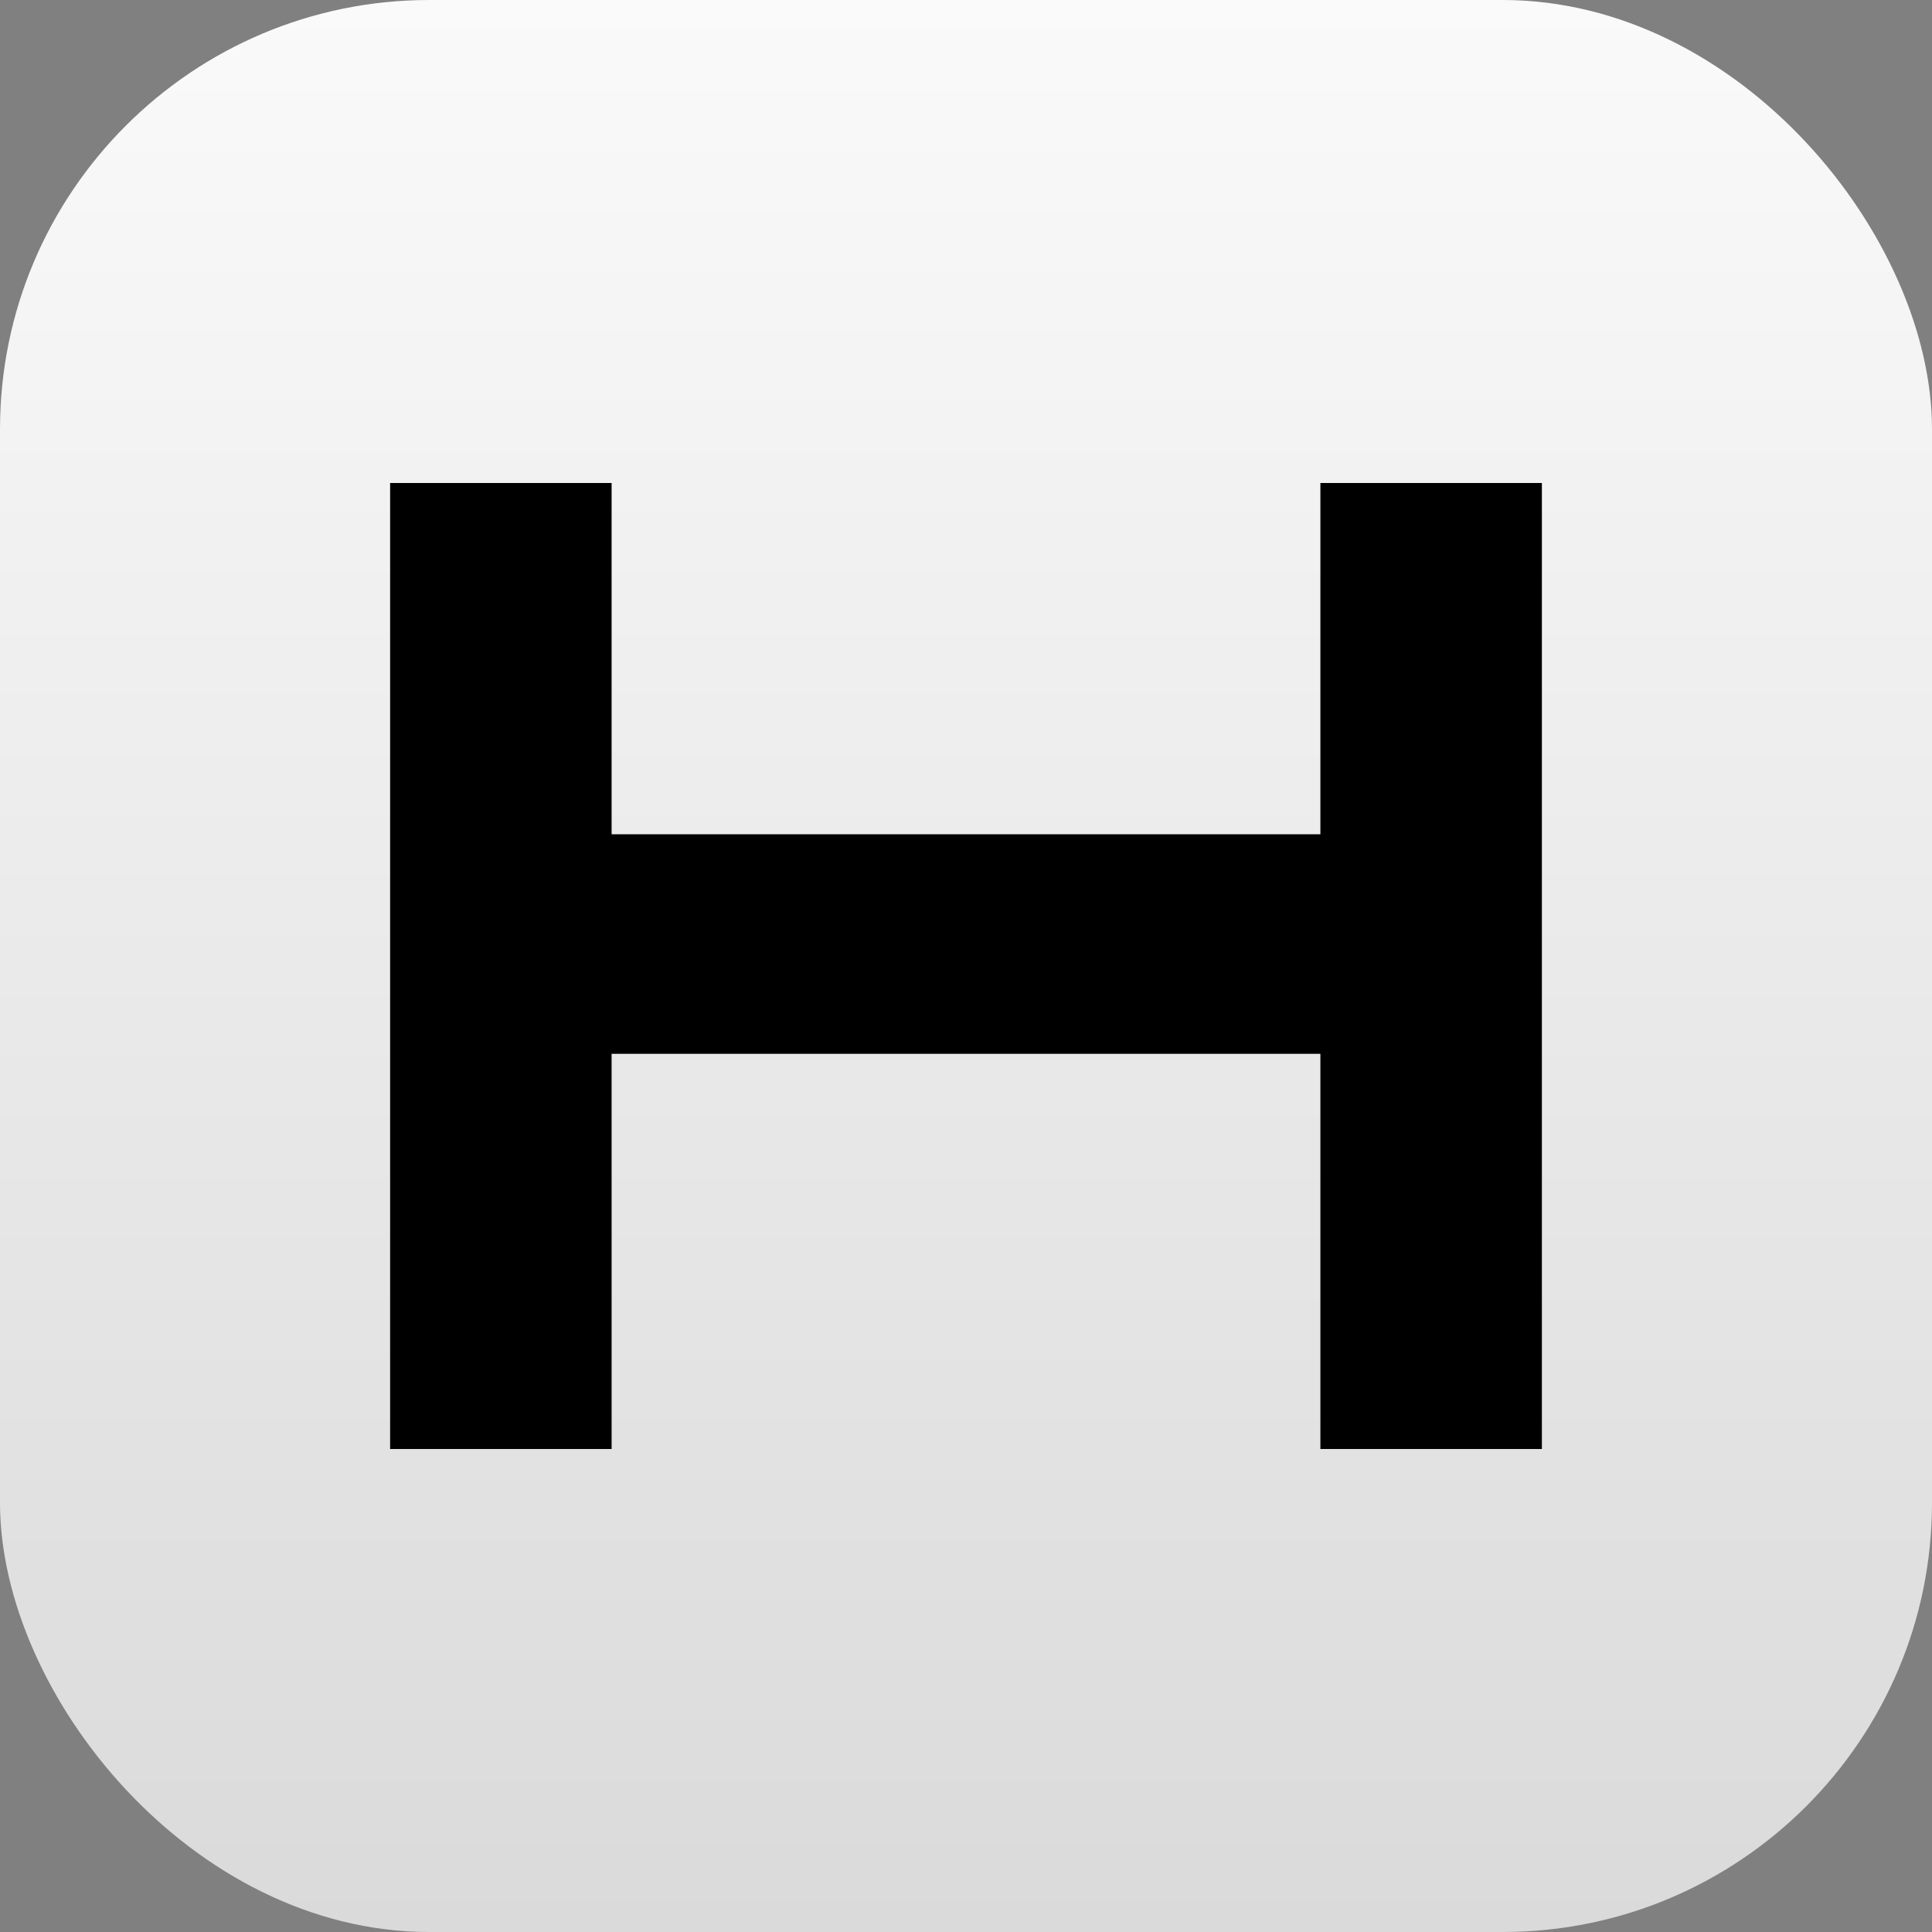 <svg width="104" height="104" viewBox="0 0 104 104" fill="none" xmlns="http://www.w3.org/2000/svg">
<rect x="0" y="0" width="104" height="104" fill="#808080" stroke="none"/>
<rect width="104" height="104" rx="23.111" fill="url(#paint0_linear_16939_20803)"/>
<path d="M32.923 44.909H71.077V26H83V78H71.077V56.727H32.923V78H21V26H32.923V44.909Z" fill="black"/>
<defs>
<linearGradient id="paint0_linear_16939_20803" x1="52" y1="0" x2="52" y2="104" gradientUnits="userSpaceOnUse">
<stop stop-color="#FAFAFA"/>
<stop offset="1" stop-color="#DADADA"/>
</linearGradient>
</defs>
</svg>

